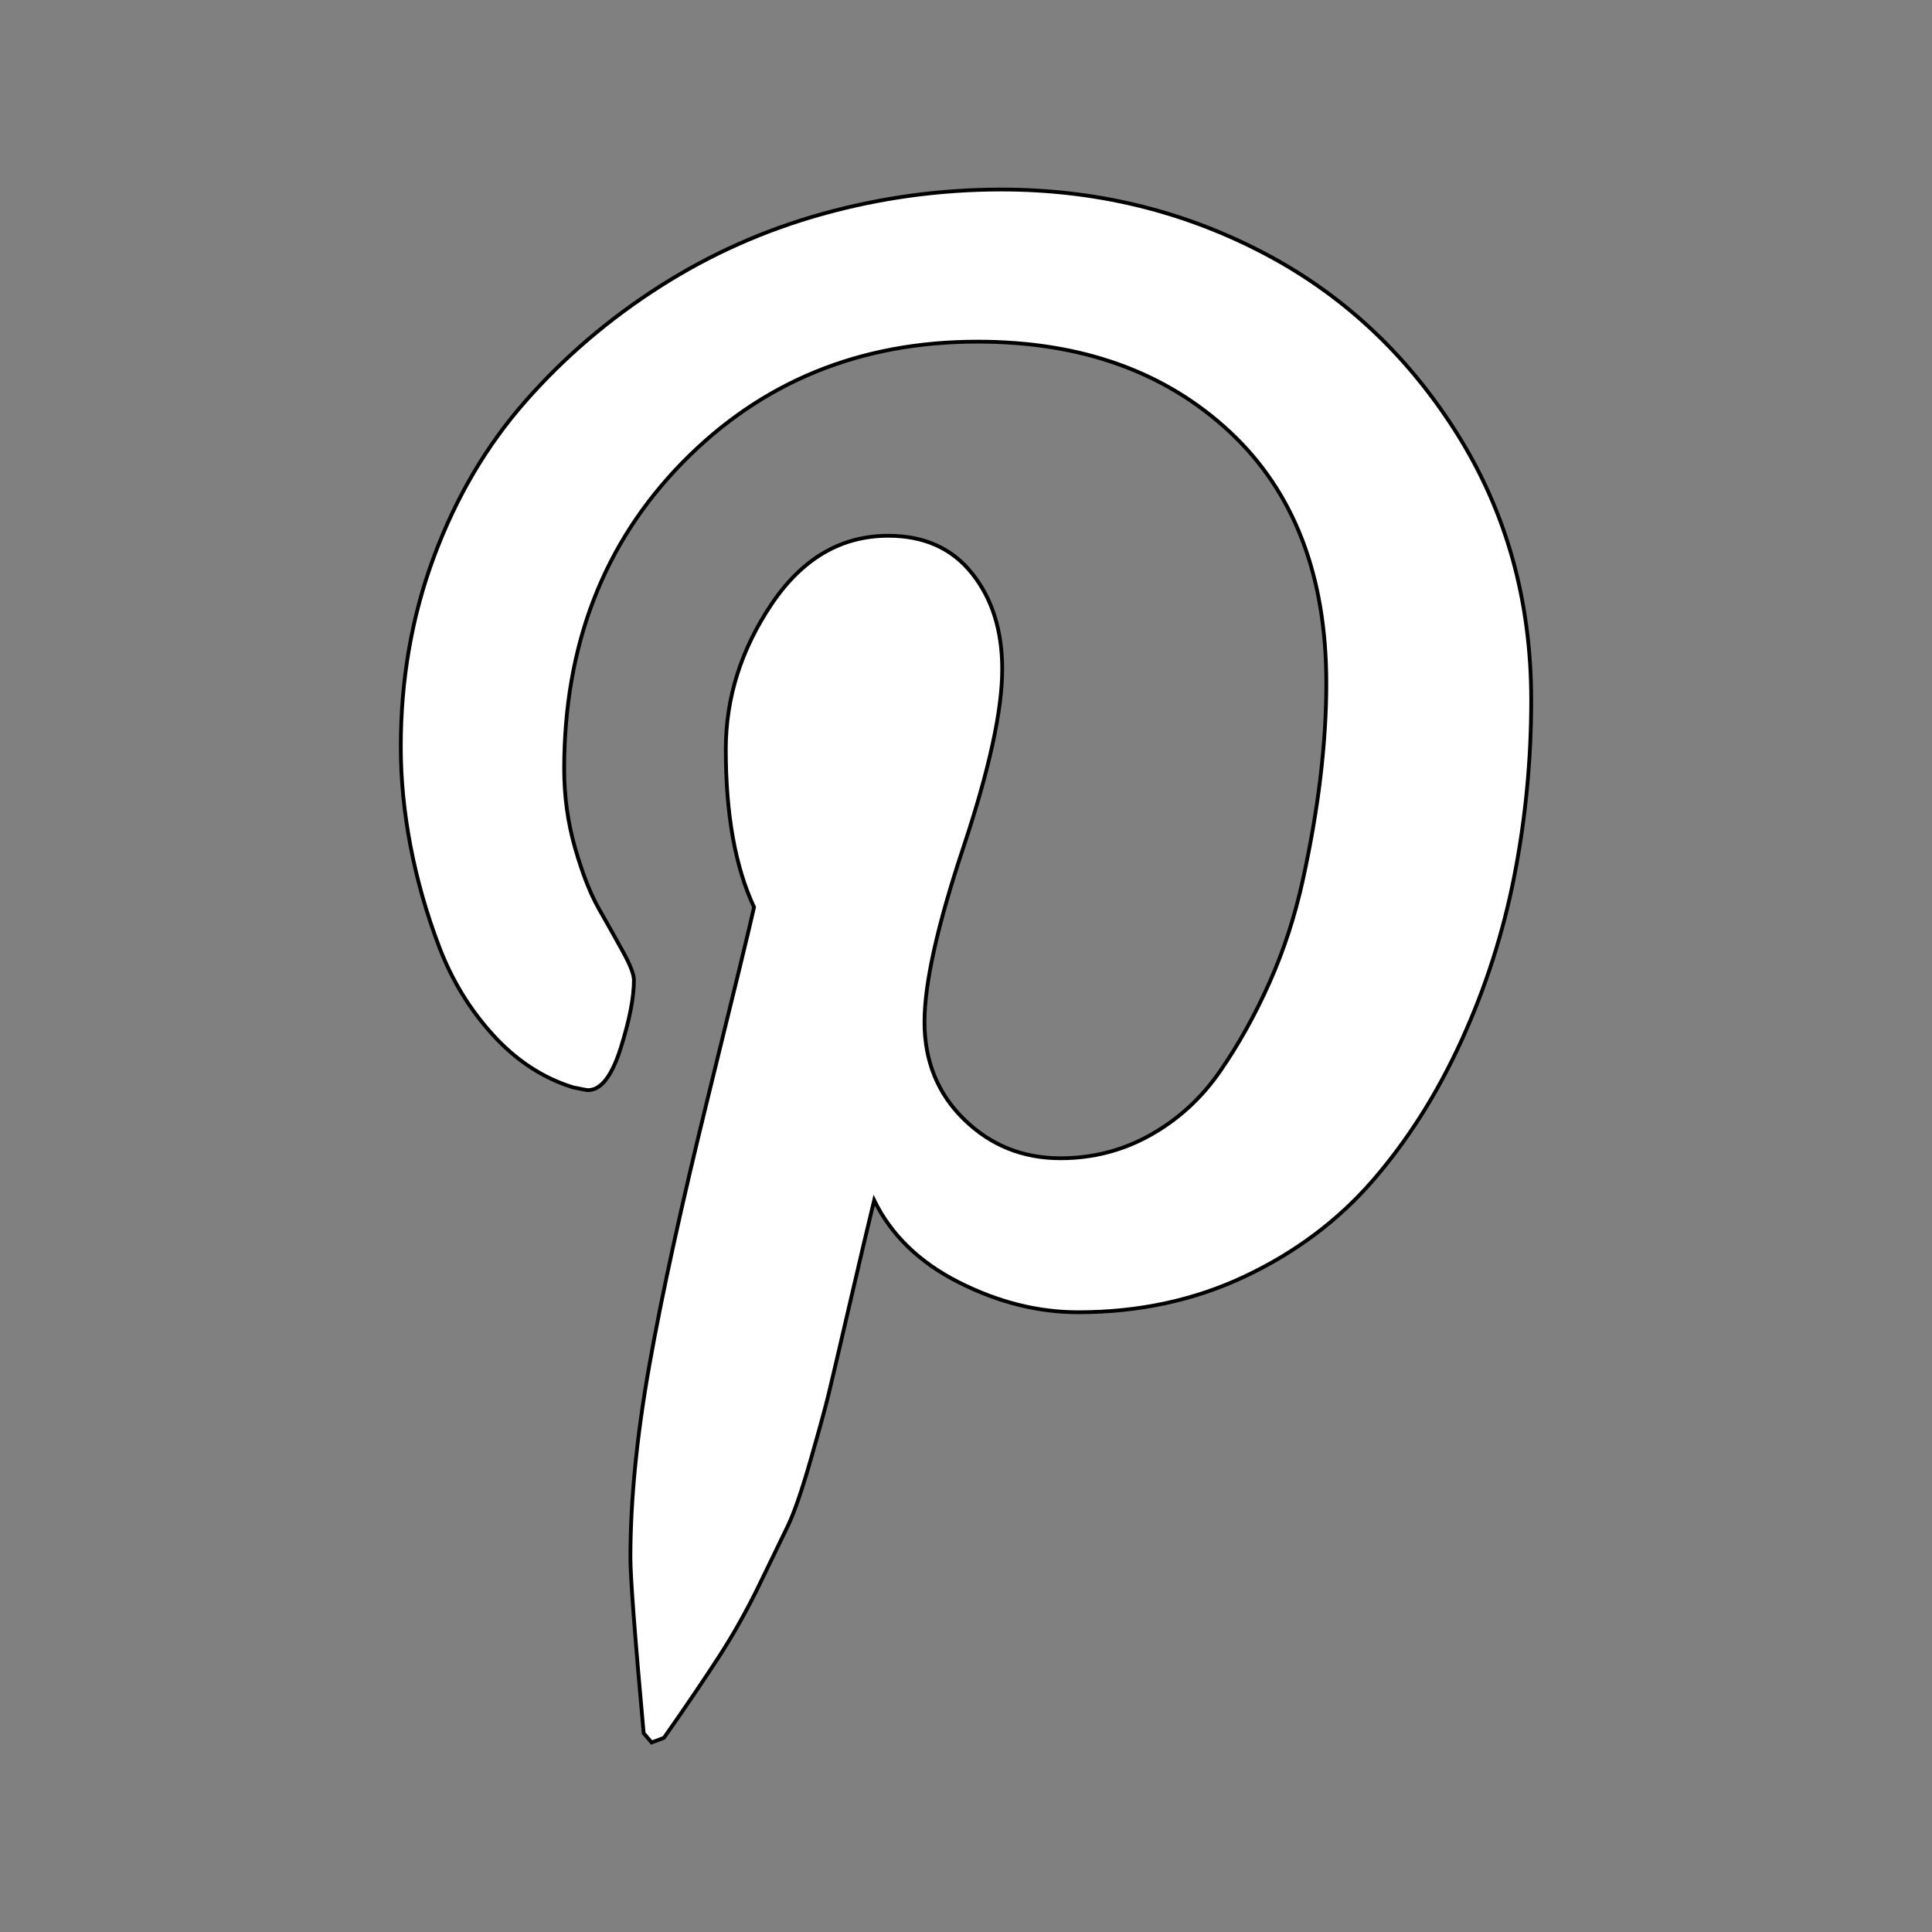 <svg width="512" height="512" xmlns="http://www.w3.org/2000/svg">

 <rect width="100%" height="100%" fill="#808080" stroke="none"/>

 <g>
  <title>background</title>
  <rect fill="none" id="canvas_background" height="514" width="514" y="-1" x="-1"/>
 </g>
 <g>
  <title>Layer 1</title>
  <path stroke="null" fill="#ffffff" id="svg_1" d="m106.215,197.878q0,-26.711 8.776,-50.331t24.223,-41.18t35.574,-30.421t43.297,-19.291t47.276,-6.43q36.978,0 68.807,16.447t51.723,47.858t19.893,70.983q0,23.743 -4.447,46.497t-14.042,43.777t-23.404,36.975t-33.936,25.475t-44.233,9.522q-15.915,0 -31.595,-7.914t-22.468,-21.765q-2.34,9.646 -6.553,27.824t-5.5,23.496t-4.798,17.56t-6.085,17.56t-7.489,15.458t-10.766,19.168t-14.51,21.394l-3.277,1.237l-2.106,-2.473q-3.511,-38.83 -3.511,-46.497q0,-22.754 5.032,-51.073t15.564,-71.106t12.17,-50.207q-7.489,-16.076 -7.489,-41.798q0,-20.528 12.17,-38.583t30.893,-18.055q14.276,0 22.234,10.017t7.957,25.351q0,16.324 -10.298,47.239t-10.298,46.25q0,15.582 10.532,25.846t25.51,10.264q12.872,0 23.872,-6.183t18.372,-16.818t13.106,-23.496t8.893,-27.33t4.681,-27.453t1.521,-24.609q0,-42.787 -25.627,-66.654t-66.818,-23.867q-46.808,0 -78.169,32.029t-31.361,81.247q0,10.882 2.925,21.023t6.319,16.076t6.319,11.253t2.925,7.543q0,6.925 -3.511,18.055t-8.659,11.13q-0.468,0 -3.979,-0.742q-11.936,-3.71 -21.18,-13.85t-14.276,-23.372t-7.606,-26.711t-2.574,-26.34z"/>
 </g>
</svg>